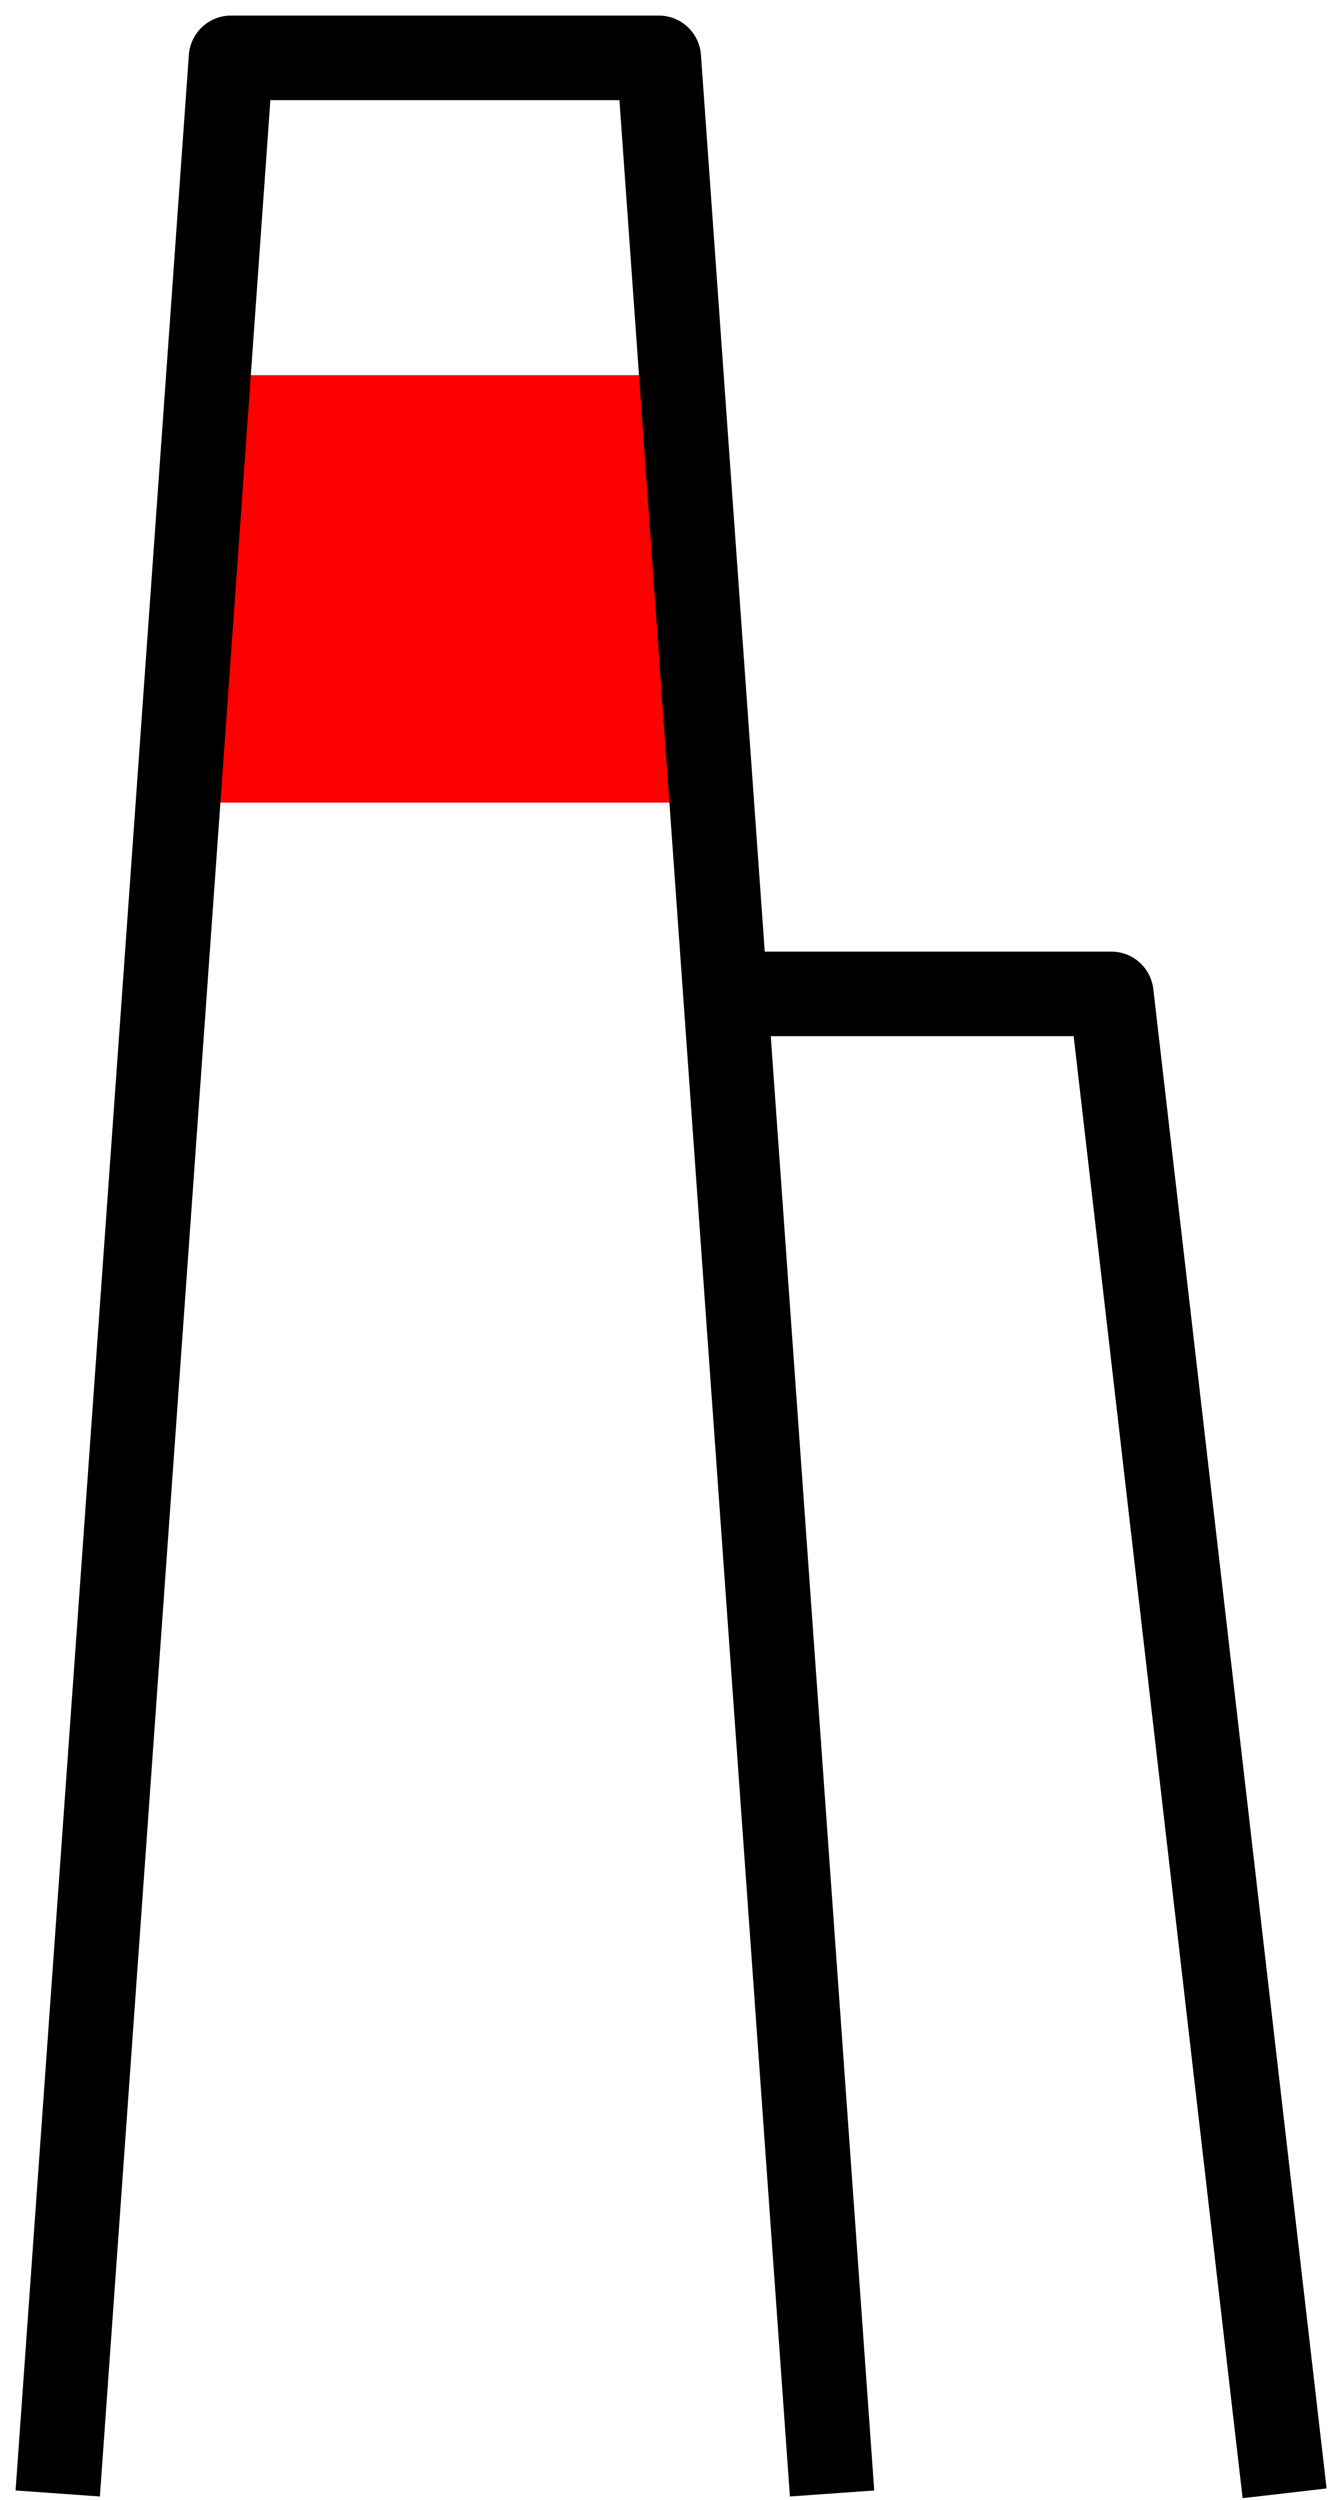 <svg xmlns="http://www.w3.org/2000/svg" xmlns:xlink="http://www.w3.org/1999/xlink" width="31.752" height="59.12" viewBox="0 0 31.752 59.12">
  <defs>
    <clipPath id="clip-path">
      <rect id="Rectangle_167" data-name="Rectangle 167" width="31.752" height="59.12" fill="none"/>
    </clipPath>
  </defs>
  <g id="kominy" transform="translate(0 0)">
    <path id="Path_5685" data-name="Path 5685" d="M3.8,6.489H14.992l.72,10.109H3.08Z" transform="translate(1.131 2.383)" fill="red"/>
    <g id="Group_349" data-name="Group 349" transform="translate(0 0)">
      <g id="Group_348" data-name="Group 348" clip-path="url(#clip-path)">
        <path id="Path_5686" data-name="Path 5686" d="M1,58.6,5.1,1H15.221l4.1,57.6" transform="translate(0.366 0.368)" fill="none" stroke="#000" stroke-linejoin="round" stroke-width="2"/>
        <path id="Path_5687" data-name="Path 5687" d="M12.555,17.191h9.129l4.1,35.46" transform="translate(4.61 6.313)" fill="none" stroke="#000" stroke-linejoin="round" stroke-width="2"/>
      </g>
    </g>
  </g>
</svg>
